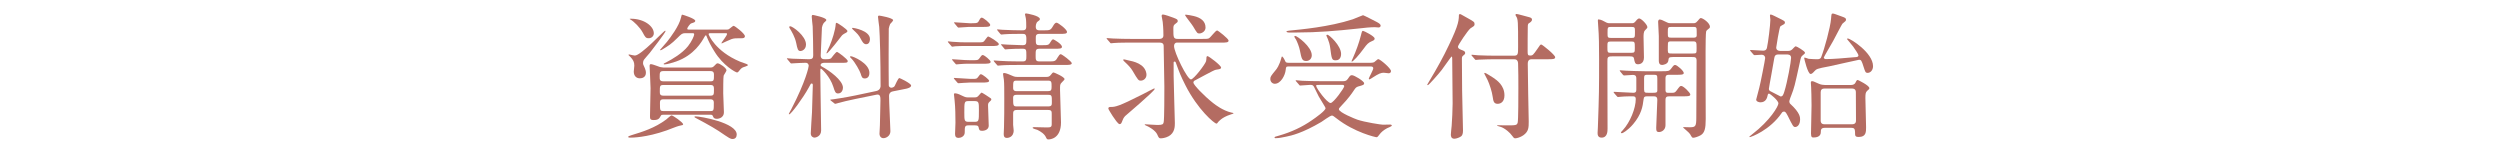 <?xml version="1.0" encoding="UTF-8"?><svg id="_レイヤー_2" xmlns="http://www.w3.org/2000/svg" xmlns:xlink="http://www.w3.org/1999/xlink" viewBox="0 0 1100 70"><defs><style>.cls-1{fill:none;}.cls-2{fill:#b46c62;}.cls-3{clip-path:url(#clippath);}</style><clipPath id="clippath"><rect class="cls-1" width="1100" height="70"/></clipPath></defs><g id="_文字"><g class="cls-3"><path class="cls-2" d="M300.579,54.68c0,.36-.18.36-1.86.72-.66.12-4.56,1.68-5.4,1.98-9.06,3.18-15.179,3.18-15.959,3.18-.3,0-.96,0-.96-.3,0-.3.48-.48,1.44-.78,4.92-1.5,10.2-3.12,15.299-6.9.42-.3,1.92-1.8,2.34-1.8.66,0,5.1,3.12,5.1,3.9ZM282.94,27.741c0,.54.06.72.78,2.22.24.54.48,1.32.48,2.04,0,2.04-1.68,2.46-2.64,2.46-1.62,0-2.7-1.08-2.7-3,0-.42.24-2.22.24-2.58,0-1.68-.54-2.46-1.5-3.6-.18-.18-1.08-1.02-1.08-1.08,0-.18.12-.24.36-.24.66.18,2.22.48,2.46.48,2.7,0,12.779-10.919,13.26-10.919.12,0,.24,0,.24.18,0,.6-5.7,7.979-6.959,9.6-.36.48-2.16,2.4-2.46,2.88-.48.66-.48,1.32-.48,1.56ZM277.66,8.242c5.76,0,10.02,3.3,10.02,6.42,0,1.08-.84,2.16-2.28,2.16-1.26,0-1.56-.54-2.58-2.46-1.2-2.28-3.9-4.92-5.4-5.76-.18-.06-.36-.18-.36-.3.06-.06.3-.06.6-.06ZM312.579,29.721c.36,0,.96,0,1.5-.54,1.02-1.08,1.26-1.32,1.68-1.32.96,0,3.9,2.1,3.9,3.06,0,.42-1.14,1.98-1.26,2.4-.18.72-.18,6.36-.18,7.8,0,1.2.3,6.9.3,8.22,0,2.94-3.06,2.94-3.12,2.94-1.26,0-1.44-.54-1.68-1.08-.24-.72-.6-.72-1.32-.72h-20.459c-.6,0-.96,0-1.2.48-.6,1.14-1.02,1.86-3.12,1.86-1.62,0-1.62-.6-1.62-1.8,0-1.74.24-10.259.24-12.179,0-1.56-.42-9.48-.42-9.78,0-.72.24-.84.66-.84.6,0,3.3,1.08,3.9,1.26.24,0,1.14.24,1.62.24h20.579ZM291.819,31.281c-1.56,0-1.56.78-1.56,2.52,0,1.14,0,1.98,1.62,1.98h20.759c1.5,0,1.5-.54,1.5-2.82,0-.72,0-1.68-1.5-1.68h-20.819ZM291.879,37.401c-1.56,0-1.56.48-1.56,2.94,0,.84,0,1.74,1.5,1.74h20.819c1.5,0,1.5-.6,1.5-2.7,0-1.08,0-1.98-1.44-1.98h-20.819ZM319.598,13.042c.42,0,.78-.06,1.08-.18.36-.18,1.74-1.5,2.1-1.5.54,0,4.979,3.42,4.979,4.56,0,.84-.78.9-1.32.9-2.94,0-3.24,0-4.5.36-.72.24-4.32,1.92-4.32,1.92-.06,0-.18,0-.18-.18,0-.24,2.46-3.24,2.46-3.96,0-.36-.3-.36-.54-.36h-6.72c-.48,0-.84,0-.84.48,0,.18,2.82,7.44,13.859,12.06.42.18,2.28.78,2.7.96.42.18.72.36.72.54,0,.42-1.92.84-2.22,1.02-.84.48-.96.66-2.04,1.98-.12.12-.3.24-.54.24-.48,0-6.06-2.88-9.96-9.299-1.32-2.1-2.58-4.38-3.479-6.78-.06-.18-.18-.3-.3-.3s-.54.66-.6.78c-1.14,2.04-4.439,7.979-12.479,10.799-.84.3-3.959,1.26-5.04,1.26-.12,0-.42,0-.42-.24,0-.12.9-.6,1.44-.84,2.28-1.2,6.66-3.66,9.299-6.96,1.74-2.22,2.7-4.56,2.7-5.16,0-.54-.36-.54-.72-.54h-3.3c-1.26,0-1.68.42-3.36,2.1-2.76,2.76-4.02,3.48-6.479,4.979-.6.36-.78.42-.96.42-.06,0-.24,0-.24-.12,0-.06,2.82-3.18,3.12-3.6,1.44-1.8,5.339-6.959,6.12-10.56.18-.66.3-1.38.54-1.38.24,0,5.76,1.74,5.76,2.7,0,.6-.42.72-1.74,1.14-.6.18-1.8,1.92-1.8,2.34s.54.42.9.42h16.319ZM291.879,43.701c-1.44,0-1.5.78-1.5,1.62,0,3.18,0,3.54,1.5,3.54h20.759c1.44,0,1.44-.36,1.44-3.66,0-.48,0-1.5-1.44-1.5h-20.759ZM306.039,51.2c2.22,0,18.119,2.82,18.119,7.979,0,1.14-.6,1.98-1.8,1.98-.96,0-1.14-.12-6.18-3.54-2.88-1.92-9.66-5.52-10.139-5.76-.36-.18-.54-.36-.48-.42,0-.18.18-.24.48-.24Z"/><path class="cls-2" d="M362.859,27.621c-.36,0-1.8.06-1.8,1.02,0,.24.24.48.48.6,3.42,1.8,9.36,6.12,9.36,9.359,0,.84-.48,2.52-2.16,2.52-1.14,0-1.38-.72-2.1-3-1.44-4.5-5.16-7.919-5.4-7.919-.3,0-.3.18-.3,1.32,0,1.44.12,8.459.12,10.02.06,2.28.24,13.319.24,15.839,0,2.76-2.58,3.18-2.88,3.18-.72,0-1.68-.54-1.68-1.86,0-1.32.48-7.799.54-9.239.06-.78.36-11.52.36-12.06,0-.36-.12-.66-.54-.66-.3,0-.42.18-1.32,1.92-2.46,4.5-7.739,11.64-8.52,11.64-.12,0-.18-.06-.18-.18,0-.12.84-1.62,1.02-1.92,6.6-12.719,7.74-18.839,7.74-19.259,0-.54-.36-1.32-1.38-1.32-1.08,0-4.38.18-5.4.24-.12,0-.72.06-.84.06-.24,0-.36-.12-.54-.36l-1.14-1.38q-.3-.3-.3-.42c0-.12.12-.12.24-.12.3,0,1.8.18,2.16.18,1.14.06,6.6.24,7.38.24,1.44,0,1.8-.54,1.8-1.74,0-3.42-.12-9.54-.24-12.719-.06-.66-.42-3.72-.42-4.38,0-.3.12-.66.48-.66.12,0,5.939,1.14,5.939,2.22,0,.3-.12.36-.6.84-.48.36-.96.9-1.32,2.459,0,.12-.54,11.76-.54,12.36,0,1.62,1.14,1.62,2.1,1.62.66,0,1.98,0,2.46-.42.36-.36,2.04-2.82,2.64-2.82.3,0,4.68,3.18,4.68,4.02,0,.78-.66.78-2.28.78h-7.859ZM352.24,22.462c-1.2,0-1.38-.96-1.92-3.6-.6-2.76-1.98-4.979-2.88-6.479-.06-.12-.18-.3-.18-.48,0-.24.24-.36.42-.36,1.02,0,6.96,4.2,6.96,8.04,0,2.22-1.8,2.88-2.4,2.88ZM363.759,23.482c-.06,0-.12,0-.12-.18,0-.18,1.14-2.58,1.38-3.06,1.14-2.64,2.58-7.14,2.7-9.66,0-.18.06-.54.36-.54.48,0,4.8,2.94,4.8,3.6,0,.36-.36.6-.54.72-.36.18-1.32.66-1.86,1.2-.18.18-6,7.92-6.72,7.92ZM376.239,43.581c-2.58.54-5.76,1.26-7.38,1.74-.24.06-1.08.36-1.32.36-.18,0-.3-.06-.48-.24l-1.44-1.14q-.3-.24-.3-.36c0-.12.12-.12,1.62-.3.42-.06,4.98-.72,9.3-1.62l9.359-1.98c1.86-.42,1.86-2.04,1.86-2.16,0-11.04-.3-22.139-.6-26.039-.06-.66-.54-3.78-.54-4.44,0-.3.18-.54.48-.54.36,0,6.18,1.02,6.18,2.04,0,.36-1.14,1.44-1.32,1.68-.3.66-.54,1.62-.6,2.04,0,.24-.06,9.6-.06,11.28,0,2.7,0,11.64.06,13.679,0,.54.54,1.02,1.14,1.02.24,0,1.14-.18,1.439-.72.36-.6,1.5-3.54,2.1-3.54.18,0,5.16,2.34,5.16,3.3,0,.9-1.8,1.32-2.1,1.38l-6,1.2c-1.02.18-1.62.9-1.62,1.92,0,2.52.6,14.339.6,15.599,0,2.1-1.92,3.06-3.06,3.06-1.02,0-1.74-.78-1.74-1.98,0-.54.18-3.12.18-3.66.06-2.46.24-9.24.24-10.919,0-1.44,0-2.94-1.74-2.58l-9.419,1.92ZM380.559,34.521c-1.26,0-1.44-.72-1.86-2.1-.3-1.08-2.46-5.04-4.08-6.66-.3-.3-.6-.54-.6-.78,0-.18.24-.24.36-.24.96,0,8.16,3.06,8.16,7.32,0,2.4-1.68,2.46-1.98,2.46ZM381.099,19.462c-1.14,0-1.8-1.32-2.28-2.22-.96-1.86-1.56-2.4-3.54-4.26-.3-.3-.36-.36-.36-.54,0-.18.12-.18.42-.18.18,0,7.439,1.14,7.439,4.92,0,.24,0,2.28-1.68,2.28Z"/><path class="cls-2" d="M430.419,18.622c1.86,0,2.04,0,2.58-.48.3-.3,1.44-2.1,1.8-2.1.42,0,4.68,2.52,4.68,3.36,0,.84-1.56.84-3.3.84h-11.52c-1.5,0-2.52,0-4.379.12-.24.06-1.08.18-1.26.18-.24,0-.36-.18-.54-.42l-1.2-1.38c-.18-.24-.24-.3-.24-.36,0-.12.06-.18.24-.18.24,0,1.56.18,1.8.18,3.66.24,4.08.24,5.88.24h5.459ZM428.32,26.481c1.74,0,2.04,0,2.64-.84.6-.9,1.02-1.44,1.44-1.44.66,0,3.48,2.28,3.48,3,0,.84-1.32.84-3.24.84h-6.18c-1.5,0-2.46,0-4.38.18-.18,0-1.08.12-1.26.12-.18,0-.3-.12-.54-.42l-1.14-1.32c-.24-.3-.24-.36-.24-.42,0-.12.06-.12.18-.12.3,0,1.56.12,1.86.12,3.6.24,4.02.3,5.82.3h1.56ZM428.08,34.701c1.2,0,1.68,0,2.16-.66.9-1.26,1.02-1.38,1.38-1.38.66,0,3.6,2.34,3.6,2.88,0,.72-1.2.78-3.3.78h-5.28c-1.2,0-4.74.3-4.979.3-.18,0-.36-.18-.54-.42l-1.2-1.38c-.18-.24-.24-.3-.24-.36,0-.12.06-.18.24-.18,1.08,0,6,.42,7.02.42h1.14ZM428.62,42.861c.42,0,1.2.06,1.74-.54,1.2-1.26,1.26-1.56,1.62-1.56.18,0,3.54,2.16,3.9,2.46.24.18.3.3.3.54,0,.3-.24.54-.78,1.02-.6.54-.66.9-.66,1.68,0,1.26.3,7.8.3,8.819,0,1.62-1.5,2.28-3,2.28-1.14,0-1.26-.54-1.44-1.5-.18-.9-.96-.9-1.8-.9h-2.64c-1.68,0-1.68.6-1.68,3.12,0,1.74-1.74,2.4-2.7,2.4s-1.56-.42-1.56-1.68c0-.48.18-4.26.18-5.04,0-2.76-.06-6.839-.36-9.54-.12-1.14-.3-2.58-.3-2.88,0-.24,0-.48.54-.48.96,0,2.52.78,3.359,1.2,1.14.54,1.56.6,2.34.6h2.64ZM427.72,10.222c2.28,0,2.58-.12,3.18-1.38.06-.12.48-1.08,1.08-1.08.72,0,3.72,2.459,3.72,3.18,0,.9-1.26.9-3.24.9h-6.12c-.72,0-4.08.3-4.62.3-.18,0-.3-.18-.54-.42l-1.14-1.38c-.24-.24-.24-.3-.24-.36,0-.12.06-.18.18-.18,1.08,0,5.7.42,6.66.42h1.08ZM428.8,53.6c1.92,0,1.92-.36,1.92-4.98,0-3.54,0-4.14-1.92-4.14h-2.64c-1.86,0-1.86.36-1.86,4.98,0,3.54,0,4.14,1.86,4.14h2.64ZM450.039,27.021c1.56,0,1.56-.84,1.56-2.46,0-2.76,0-3.12-1.8-3.12s-4.44.06-6.12.18c-.18,0-1.08.12-1.26.12-.24,0-.36-.12-.54-.36l-1.14-1.38q-.3-.3-.3-.42c0-.12.12-.12.24-.12.36,0,2.28.18,2.7.18.96.06,5.76.24,6.48.24,1.74,0,1.74-.6,1.74-2.82,0-2.16-.72-2.16-1.86-2.16-1.74,0-5.76,0-7.86.18-.18,0-1.02.12-1.26.12-.18,0-.3-.12-.54-.36l-1.14-1.38q-.24-.3-.24-.42c0-.12.12-.12.18-.12.36,0,1.86.12,2.22.18,2.34.12,6.24.24,8.58.24,1.02,0,1.86-.06,1.86-1.56,0-1.26,0-2.76-.18-3.78-.12-.84-.36-1.44-.36-1.62,0-.36.18-.48.479-.48.36,0,6.06,1.02,6.06,2.46,0,.42-.12.54-.9,1.08-.9.6-.9,2.1-.9,2.34,0,1.38.78,1.56,1.62,1.56h1.74c2.7,0,3.12,0,4.08-1.62.84-1.5,1.26-1.74,1.74-1.74.6,0,4.56,2.88,4.56,4.08,0,.84-1.14.84-3.24.84h-8.94c-1.56,0-1.56.9-1.56,1.979,0,2.52,0,3,1.68,3h.96c2.76,0,3.06,0,3.84-1.38.54-.9.84-1.2,1.2-1.2.24,0,3.84,2.04,3.84,3.3,0,.84-1.08.84-3.18.84h-6.66c-1.74,0-1.74.6-1.74,3,0,1.86,0,2.58,1.68,2.58h3.9c2.76,0,3.12,0,4.02-1.62.66-1.08,1.02-1.56,1.44-1.56.54,0,4.86,3.24,4.86,3.96,0,.78-1.32.78-3.24.78h-20.339c-1.44,0-5.52,0-7.56.18-.24,0-1.08.12-1.32.12-.18,0-.3-.12-.48-.36l-1.2-1.38q-.24-.3-.24-.42c0-.12.12-.12.18-.12.42,0,2.22.18,2.64.18,1.74.12,4.86.24,8.28.24h1.74ZM460.118,33.861c1.26,0,1.68-.18,2.28-.96.54-.78.84-1.02,1.2-1.02.18,0,4.8,1.92,4.8,2.94,0,.24-.48.72-1.2,1.44-.84.84-.78,1.08-.78,3.42,0,2.04.42,11.939.42,14.16,0,7.319-4.919,7.5-5.52,7.5-.54,0-.72-.12-1.08-.9-.66-1.5-2.22-2.52-3.78-3.3-.3-.12-2.1-.54-2.1-.9,0-.3.54-.3.72-.3.72,0,4.32.12,5.16.12,1.98,0,2.52,0,2.52-1.5v-4.38c0-1.2-.06-1.8-1.62-1.8h-13.679c-1.68,0-1.68.84-1.68,1.98v4.56c0,.3.24,2.04.24,2.46,0,3.18-2.7,3.3-2.94,3.3-1.38,0-1.44-.96-1.44-1.8,0-.42.12-2.34.12-2.82.12-2.04.12-10.02.12-12.779,0-3.84,0-6.72-.18-8.28-.06-.36-.36-2.1-.36-2.46,0-.24.12-.42.54-.42.78,0,2.64.84,3.48,1.2,1.08.54,1.92.54,2.58.54h12.179ZM461.138,40.101c1.32,0,1.56-.48,1.56-1.86,0-2.22,0-2.76-1.62-2.76h-13.739c-1.56,0-1.56.36-1.56,3.24,0,1.38,1.02,1.38,1.56,1.38h13.799ZM461.198,46.821c1.62,0,1.62-.66,1.62-1.92,0-2.82,0-3.18-1.62-3.18h-13.799c-.66,0-1.62,0-1.62,1.26,0,3.42,0,3.84,1.62,3.84h13.799Z"/><path class="cls-2" d="M497.68,18.742c-1.38,0-5.46,0-7.56.18-.24,0-1.08.12-1.26.12-.24,0-.36-.12-.54-.42l-1.2-1.38c-.18-.24-.24-.3-.24-.36,0-.12.06-.12.24-.12.42,0,2.28.18,2.64.18,2.76.12,5.4.18,8.22.18h12.24c1.02,0,1.68-.54,1.68-1.56,0-.48,0-3.18-.3-5.879-.06-.42-.48-2.46-.48-2.64,0-.54.3-.66.6-.66.66,0,3.54,1.02,4.5,1.38,1.8.72,1.98.78,1.98,1.56,0,.42-.3.6-1.08,1.2-.84.6-.84,1.02-.84,2.34,0,3.54,0,4.26,1.98,4.26h10.439c1.74,0,2.7,0,3.18-.24.72-.3,2.94-3.479,3.66-3.479.42,0,5.04,3.66,5.04,4.439,0,.9-1.14.9-3.24.9h-19.499c-.9,0-1.26.78-1.26,1.5,0,2.82,5.82,14.699,7.44,14.699,1.2,0,6.3-6.66,6.66-8.04.12-.42.18-1.5.18-1.8.06-.24.24-.42.42-.42.6,0,6,4.08,6,5.04,0,.66-.72.72-2.28.96-.96.12-7.68,3.96-9.18,4.68-.3.12-.72.36-.72,1.02,0,.9,4.62,5.76,8.58,8.879,1.2.96,4.38,3.36,8.1,4.26.18,0,.96.18.96.3,0,.18-.12.18-1.38.6-3.84,1.26-5.16,3.06-5.4,3.3-.3.48-.48.66-.72.66-.9,0-8.22-6.12-13.68-16.919-2.1-4.2-2.46-5.1-4.26-10.08-.12-.24-.3-.3-.48-.3-.24,0-.42.18-.42.42v5.94c0,3.24.54,18.479.54,20.699,0,1.44,0,4.32-2.76,5.82-1.44.78-2.939.9-3.42.9-.78,0-.9-.18-1.62-1.8-.78-1.62-3.36-3.18-4.68-3.72-.12-.06-.78-.36-.78-.42,0-.12,0-.24.24-.24.3,0,4.5.3,5.34.3,2.1,0,2.58-.24,2.76-1.2.3-1.26.3-13.08.3-15.6,0-2.82-.3-15.119-.3-17.639,0-.78,0-1.8-1.8-1.8h-12.54ZM493.9,53c-.42,1.08-.6,1.62-1.26,1.62-.72,0-2.22-2.34-3.06-3.54-.36-.6-1.92-3-1.92-3.3,0-.66.48-.72,1.08-.72,1.92,0,3.3-.12,14.16-5.64.78-.42,4.8-2.52,4.92-2.52.12,0,.24.06.24.24,0,.9-12.719,11.64-13.02,11.939-.66.72-.96,1.38-1.14,1.92ZM502,35.481c-1.08,0-1.2-.12-3.66-4.32-.78-1.32-1.92-2.52-3.479-3.96-.24-.18-.66-.66-.66-.78,0-.18.12-.3.3-.3.24,0,1.38.3,1.62.36,2.7.54,7.56,1.56,8.28,5.82.36,2.04-1.2,3.18-2.4,3.18ZM527.738,14.722c-.9,0-.96-.06-2.82-3.18-.48-.84-3.48-4.56-3.48-4.86,0-.18.18-.24.3-.24.54,0,2.76.42,3.479.6,3.06.72,5.22,2.22,5.22,5.1,0,1.68-1.68,2.58-2.7,2.58Z"/><path class="cls-2" d="M566.86,29.241c-.96,0-1.021.3-1.141,1.44-.239,2.52-2.22,6.18-4.8,6.18-1.08,0-1.979-.9-1.979-2.1,0-1.02.24-1.32,2.399-3.959.36-.42,1.561-1.92,2.46-5.34.12-.48.181-.6.3-.6.36,0,1.08,1.32,1.141,1.5.42.96.479,1.26,1.68,1.26h36.179c.42,0,1.08-.06,1.5-.24.359-.18,1.5-1.38,1.8-1.38.84,0,5.64,4.08,5.64,5.279,0,.72-.6.96-1.02.96-.36,0-1.86-.24-2.16-.24-1.2,0-2.16.36-4.86,2.1-.18.12-1.26.84-1.439.84s-.3-.12-.3-.36c0-.3,1.979-3.78,1.979-4.56,0-.6-.479-.78-1.14-.78h-36.238ZM570.34,35.841c-.24-.24-.24-.3-.24-.36,0-.12.061-.18.18-.18.421,0,2.28.18,2.7.24,2.94.12,5.4.18,8.22.18h9.66c.72,0,1.5,0,2.159-.96.96-1.44,1.141-1.68,1.86-1.68,1.02,0,5.34,2.64,5.34,3.54,0,.72-.48.84-2.64,1.44-.78.24-1.141.6-1.74,1.5-1.08,1.62-2.521,3.72-5.52,6.84-1.08,1.14-1.2,1.26-1.2,1.68,0,1.38,7.199,4.26,8.1,4.56,3.3,1.14,10.5,2.22,11.22,2.22.06,0,2.699-.06,3.239-.06.48,0,.721.24.721.42,0,.42-1.801,1.02-2.101,1.2-1.439.78-2.579,1.68-3.479,2.94-.3.42-.72,1.02-1.14,1.02s-9.66-2.1-17.52-8.22c-1.26-.96-1.68-1.32-2.1-1.32-.841,0-4.021,2.46-4.681,2.82-8.339,4.92-13.139,6-15.539,6.479-1.5.3-3.06.66-4.56.66-.12,0-.48,0-.48-.3,0-.3.181-.36,1.98-.84,5.46-1.56,10.26-3.84,14.399-6.72,1.859-1.26,6.06-4.26,6.06-5.34,0-.42-2.58-4.319-3-5.16-.36-.66-1.8-3.66-2.1-4.26-.36-.66-.72-.84-1.62-.84-.6,0-3.96.3-4.5.3-.18,0-.3-.18-.479-.42l-1.2-1.38ZM605.799,9.682c.959.54,1.68.96,1.68,1.62,0,.6-.54.78-.96.78-.24,0-1.32-.12-1.561-.12-1.8,0-4.499.24-7.979.66-8.76.96-17.52,1.68-26.339,1.68h-3.54c-.66,0-1.08-.24-1.08-.42,0-.24,1.08-.42,1.381-.42,4.68-.48,17.398-1.56,27.838-4.98.721-.24,4.32-1.8,4.5-1.8.24,0,5.4,2.64,6.061,3ZM574.72,26.842c-1.86,0-2.04-1.08-2.76-4.62-.3-1.62-1.2-3.84-1.74-4.859-.12-.18-.72-1.02-.72-1.2s.12-.36.42-.36c.78,0,7.26,4.68,7.26,8.52,0,1.5-1.08,2.52-2.46,2.52ZM580.899,37.341c-1.62,0-1.8,0-1.8.42,0,.96,4.8,7.56,6.359,7.56,1.26,0,6-6.6,6-7.379,0-.6-.6-.6-1.02-.6h-9.54ZM587.739,26.541c-1.74,0-1.8-.54-2.46-5.58-.18-1.32-.6-2.82-1.021-3.78-.06-.06-.659-1.44-.659-1.5,0-.3.239-.42.42-.42.779,0,6.06,4.8,6.06,8.459,0,.36,0,2.82-2.34,2.82ZM595.179,25.761c1.5-3.36,2.76-6.78,3.66-10.319.42-1.68.479-1.86.899-1.86.36,0,5.1,2.34,5.1,3.36,0,.48-.18.78-1.14,1.14-1.62.66-2.279,1.38-3.659,3.3-1.92,2.64-4.98,6.18-5.34,5.7-.12-.06.42-1.26.479-1.32Z"/><path class="cls-2" d="M648.22,11.662c-.181.12-1.08.72-1.261.84-1.199,1.02-5.459,7.319-5.459,8.04,0,.72.6,1.02,1.439,1.38,1.32.48,1.74.72,1.74,1.38,0,.48-.24.66-.78,1.08-.6.42-.66.84-.66,1.44,0,10.56.12,17.339.42,28.799,0,.42.061,2.34.061,2.82,0,1.2-.24,2.04-.72,2.46-.601.54-2.221,1.14-3.061,1.14-1.5,0-1.56-1.26-1.56-1.86,0-.54.3-3.24.359-3.84.181-2.16.421-7.379.421-9.779,0-2.82-.181-16.56-.181-19.679,0-.3,0-1.02-.3-1.02-.12,0-3.78,5.22-4.38,6-1.56,1.98-5.64,6.6-6.06,6.6-.18,0-.24-.12-.24-.24,0-.06.6-.96.66-1.14.24-.3,4.8-8.04,6.96-12.359,5.64-11.279,6.3-14.039,6.3-16.979,0-.36.18-.54.479-.54.18,0,.36.06.54.18.42.24,2.52,1.44,3,1.68,2.58,1.44,2.88,1.62,2.88,2.58,0,.54-.3.84-.6,1.02ZM674.139,26.061c-.78,0-1.92.06-1.92,1.98,0,2.04.18,11.16.18,12.959.06,1.98.24,10.68.24,12.419,0,2.64,0,4.44-2.4,6.12-1.2.84-2.819,1.32-3.54,1.32-.54,0-.659-.18-1.62-1.44-.42-.72-2.939-3.12-4.979-3.66-.12-.06-1.38-.36-1.38-.48,0-.18.18-.18.24-.18.6,0,3.12.06,3.66.06,4.319,0,4.8,0,5.159-1.2.3-.96.3-12.359.3-15.299,0-3,0-7.859-.119-10.68-.061-1.74-1.021-1.92-1.92-1.92h-7.8c-1.38,0-5.46.06-7.56.18-.24,0-1.08.12-1.32.12-.18,0-.3-.12-.48-.36l-1.199-1.38c-.24-.24-.24-.3-.24-.42,0-.06.06-.12.24-.12.42,0,2.279.18,2.64.24,2.76.12,5.399.18,8.22.18h7.5c1.92,0,1.92-.66,1.92-3.9,0-11.28,0-12.12-.9-13.5-.061-.06-.24-.36-.24-.54,0-.42.36-.42.48-.42.479,0,4.859,1.26,5.64,1.44.6.18,1.14.42,1.14,1.02,0,.78-.78,1.26-1.26,1.56-.42.24-.6.42-.6,1.8,0,1.68-.12,9.12-.061,10.62,0,1.44.061,1.86,1.14,1.86,1.08,0,1.32-.3,3.12-2.88,1.2-1.8,1.32-1.98,1.74-1.98s6.119,4.56,6.119,5.58c0,.9-1.079.9-3.239.9h-6.899ZM653.079,32.361c0-.24.18-.3.3-.3.36,0,3,1.74,3.6,2.1,1.681,1.14,4.98,3.42,4.98,7.8,0,2.76-1.561,3.72-3,3.72-1.68,0-1.92-1.2-2.16-3-.3-2.34-1.439-5.7-2.22-7.38-.24-.48-1.5-2.88-1.5-2.94Z"/><path class="cls-2" d="M717.819,10.222c.72,0,1.08,0,1.68-.66.36-.42,1.08-1.44,1.74-1.44.96,0,3.6,2.76,3.6,3.78,0,.36-.06.48-1.08,1.5-.6.6-.6,2.04-.6,2.94,0,1.26.18,7.5.18,8.939,0,2.94-2.22,3-2.64,3-1.26,0-1.44-.84-1.74-2.52-.18-.96-1.02-.96-1.92-.96h-7.739c-2.04,0-2.04.48-2.04,2.34,0,8.16.06,21.239.06,29.399,0,1.14,0,4.02-2.64,4.02-1.74,0-1.74-1.5-1.74-2.1,0-.18.12-1.62.12-2.34.54-15.299.54-16.319.54-30.299,0-7.2-.12-9.54-.18-10.979-.061-.66-.36-5.52-.36-5.7,0-.24,0-.6.24-.6,1.08,0,2.399.78,2.939,1.08,1.021.6,1.44.6,2.28.6h9.3ZM708.819,18.262c-1.56,0-1.56.3-1.56,2.34,0,2.4,0,2.64,1.56,2.64h8.939c1.561,0,1.561-.36,1.561-2.22,0-2.52,0-2.76-1.561-2.76h-8.939ZM717.699,16.702c1.68,0,1.68-.12,1.68-2.76,0-1.86,0-2.1-1.68-2.1h-8.699c-1.681,0-1.681.12-1.681,2.76,0,1.8,0,2.1,1.681,2.1h8.699ZM735.038,32.901c-1.56,0-2.22,0-2.22,1.62v4.92c0,.66.061,1.38.96,1.38h2.101c.539,0,1.14,0,1.8-.96,1.38-1.86,1.5-2.04,2.1-2.04.899,0,3.96,2.94,3.96,3.78,0,.78-1.26.78-3.18.78h-5.82c-1.38,0-1.92.18-1.92,1.68v11.04c0,2.1-1.74,3-2.819,3-1.261,0-1.261-.72-1.261-1.98,0-1.74.48-10.2.48-12.12,0-1.56-.78-1.62-1.92-1.62h-2.1c-1.44,0-1.92.06-2.04,1.44-.36,3.06-.96,6.54-4.56,10.8-2.46,2.88-4.681,4.02-4.98,4.02-.18,0-.42-.18-.42-.36,0-.12.12-.24.9-1.08,3.119-3.419,5.64-9.479,5.64-13.679,0-.84-.42-1.14-1.2-1.14-.84,0-3.54,0-5.34.18-.18,0-1.08.12-1.26.12-.24,0-.36-.12-.54-.36l-1.2-1.38q-.24-.3-.24-.42c0-.12.12-.12.24-.12,1.2,0,7.14.42,8.46.42.96,0,1.32-.36,1.32-1.32v-4.979c0-.78-.12-1.56-1.561-1.56-.54,0-3.42.24-3.84.24-.18,0-.3-.12-.54-.36l-1.14-1.38q-.24-.3-.24-.42c0-.12.12-.12.181-.12.42,0,2.22.18,2.64.18,1.739.06,4.859.24,8.279.24h7.56c2.58,0,3.12-.06,3.84-.96,1.2-1.62,1.38-1.8,1.92-1.8.78,0,3.78,2.58,3.78,3.54,0,.78-1.26.78-3.18.78h-2.641ZM727.299,40.821c1.2,0,1.8,0,1.92-.84v-5.339c0-1.68-.18-1.74-1.92-1.74h-1.98c-1.499,0-1.92,0-1.92,1.44v5.04c0,1.44.48,1.44,1.92,1.44h1.98ZM744.878,10.222c.78,0,1.26,0,2.04-.96.72-.84,1.08-1.32,1.439-1.32.9,0,4.021,2.16,4.021,3.84,0,.42-.24.6-.3.66-1.021.78-1.2.96-1.38,1.44-.181.6-.24,6.12-.24,8.58-.061,4.26.06,25.199.06,29.938,0,4.14-.479,6.12-2.279,7.14-1.08.6-2.58,1.08-3.181,1.08-.479,0-.6-.12-1.439-1.62-.3-.6-3.06-2.82-3.06-2.88,0-.18.359-.18.479-.18.66.06,1.74.06,2.4.06,2.579,0,2.939-.36,2.939-4.26,0-3.54.12-21.059.12-25.019,0-1.56-.66-1.62-1.98-1.62h-8.459c-1.8,0-1.86.36-1.98,1.56-.18,1.62-2.34,1.92-2.699,1.92-.721,0-1.5-.24-1.5-1.92v-10.74c0-.96-.3-5.339-.3-6.359,0-.24.119-.96.659-.96.66,0,1.141.24,3.12,1.2.84.42,1.14.42,1.86.42h9.659ZM735.578,11.842c-1.739,0-1.739.12-1.739,2.46,0,2.16,0,2.28,1.739,2.28h9.24c.899,0,1.739,0,1.739-1.08,0-1.02,0-2.88-.12-3.12-.18-.54-.72-.54-1.619-.54h-9.24ZM735.639,18.202c-1.2,0-1.62,0-1.74.78-.06.24-.06,2.88-.06,3.24,0,1.32.479,1.32,1.8,1.32h9.119c1.74,0,1.74-.06,1.74-2.28,0-2.76,0-3.06-1.74-3.06h-9.119Z"/><path class="cls-2" d="M786.639,22.402c.54,0,1.141,0,1.86-.6.24-.18,1.26-1.44,1.62-1.44.42,0,4.08,2.16,4.08,2.82,0,.3-.24.6-.9,1.08-.84.6-.9.9-1.44,3.48-2.279,10.439-2.34,10.68-3.72,14.279-.06.06-.84,2.16-.84,2.46,0,.84.36,1.2.601,1.38,4.14,3.84,4.14,5.76,4.14,6.66,0,2.28-1.141,3.36-2.16,3.36-.84,0-1.08-.54-3.3-4.979-.9-1.74-1.2-1.8-1.62-1.8-.54,0-.84.3-.96.54-5.22,7.68-13.56,10.68-14.1,10.68-.06,0-.18,0-.18-.12s.12-.24,1.2-1.08c8.039-6.18,11.579-12.419,11.579-13.619,0-1.38-3.779-4.32-4.08-4.32-.479,0-.54.36-.6.54-.24,1.2-.72,3.3-3.24,3.3-.659,0-1.859-.36-1.859-1.2,0-.12,1.26-4.74,1.38-5.28.42-1.44,2.58-12.359,2.58-13.02,0-.72-.48-1.439-1.62-1.439-.42,0-2.76.18-3.06.18-.24,0-.36-.12-.54-.36l-1.2-1.38q-.24-.3-.24-.42c0-.12.12-.12.24-.12.66,0,4.62.3,5.46.3.479,0,1.439,0,1.739-1.26.54-2.34,1.5-10.14,1.5-12.359,0-.3-.18-1.74-.18-1.8,0-.3.061-.48.42-.48.36,0,2.58,1.14,3.18,1.44,2.7,1.32,3,1.5,3,2.04,0,.48-.3.72-.42.78-.24.18-1.38.72-1.56.9-.48.36-1.86,9.179-1.86,9.359,0,1.08.84,1.5,1.8,1.5h3.3ZM782.499,23.962c-1.439,0-1.68.72-1.859,1.86-.12,1.14-2.34,12.779-2.34,13.319,0,.72.6.96.96,1.14.72.3,4.02,2.16,4.199,2.16.96,0,1.2-.78,1.62-2.04,1.38-4.26,3-13.5,3-14.939,0-1.5-1.32-1.5-1.92-1.5h-3.66ZM816.878,25.101c.42-.06.84-.24.84-.78,0-.42-1.44-2.58-2.34-3.84-.36-.42-2.7-3.3-2.7-3.3,0-.18.24-.24.36-.24,1.2,0,11.1,6.3,11.1,12.18,0,1.8-1.2,2.94-2.34,2.94-1.021,0-1.08-.42-1.8-2.58-.9-2.88-1.08-3.18-2.04-3.18-.3,0-10.979,2.46-13.08,2.88-5.52,1.02-5.64,1.2-6.479,2.1-.96,1.08-1.32,1.26-1.74,1.26-1.26,0-2.819-6.78-2.819-7.02,0-.06.06-.18.18-.18.36,0,1.5.48,1.8.54,1.2.12,3.3.18,3.66.18.6,0,1.5,0,1.86-.96,1.38-3.479,4.02-13.02,4.319-16.799.18-2.1.18-2.34.72-2.34.48,0,.84.12,3.9,1.26,1.5.54,1.979.72,1.979,1.44,0,.3-.18.54-.3.66-.18.18-1.14.96-1.32,1.14-.239.24-3.359,6.3-4.02,7.5-.6,1.08-4.14,7.14-4.14,7.32,0,.3.3.72.84.72,3.3,0,7.8-.42,13.56-.9ZM802.898,56.24c-1.74,0-1.74,1.02-1.74,1.92,0,2.16-2.279,2.34-3.239,2.34-.48,0-1.08,0-1.08-1.68,0-1.8.239-10.439.239-12.419,0-3.42-.119-6.84-.18-8.1,0-.3-.12-1.74-.12-1.86,0-.42.061-.72.54-.72.48,0,.721.12,3,1.14.9.42,1.98.54,2.7.54h11.459c.9,0,1.62-.42,1.86-.9.3-.66.6-1.32,1.08-1.32.06,0,5.1,2.4,5.1,3.6,0,.36-.12.48-.9,1.14-.779.66-.84,1.44-.84,3.24s.301,10.799.301,12.839,0,4.26-3.181,4.26c-1.68,0-1.68-.48-1.68-2.22,0-1.44-.54-1.8-1.62-1.8h-11.699ZM802.778,38.961c-1.26,0-1.68.66-1.68,1.68v12.359c0,.54.06,1.68,1.68,1.68h12.119c1.74,0,1.74-1.2,1.74-1.8,0-.9-.06-12.24-.06-12.42-.061-1.26-.9-1.5-1.681-1.5h-12.119Z"/></g></g></svg>